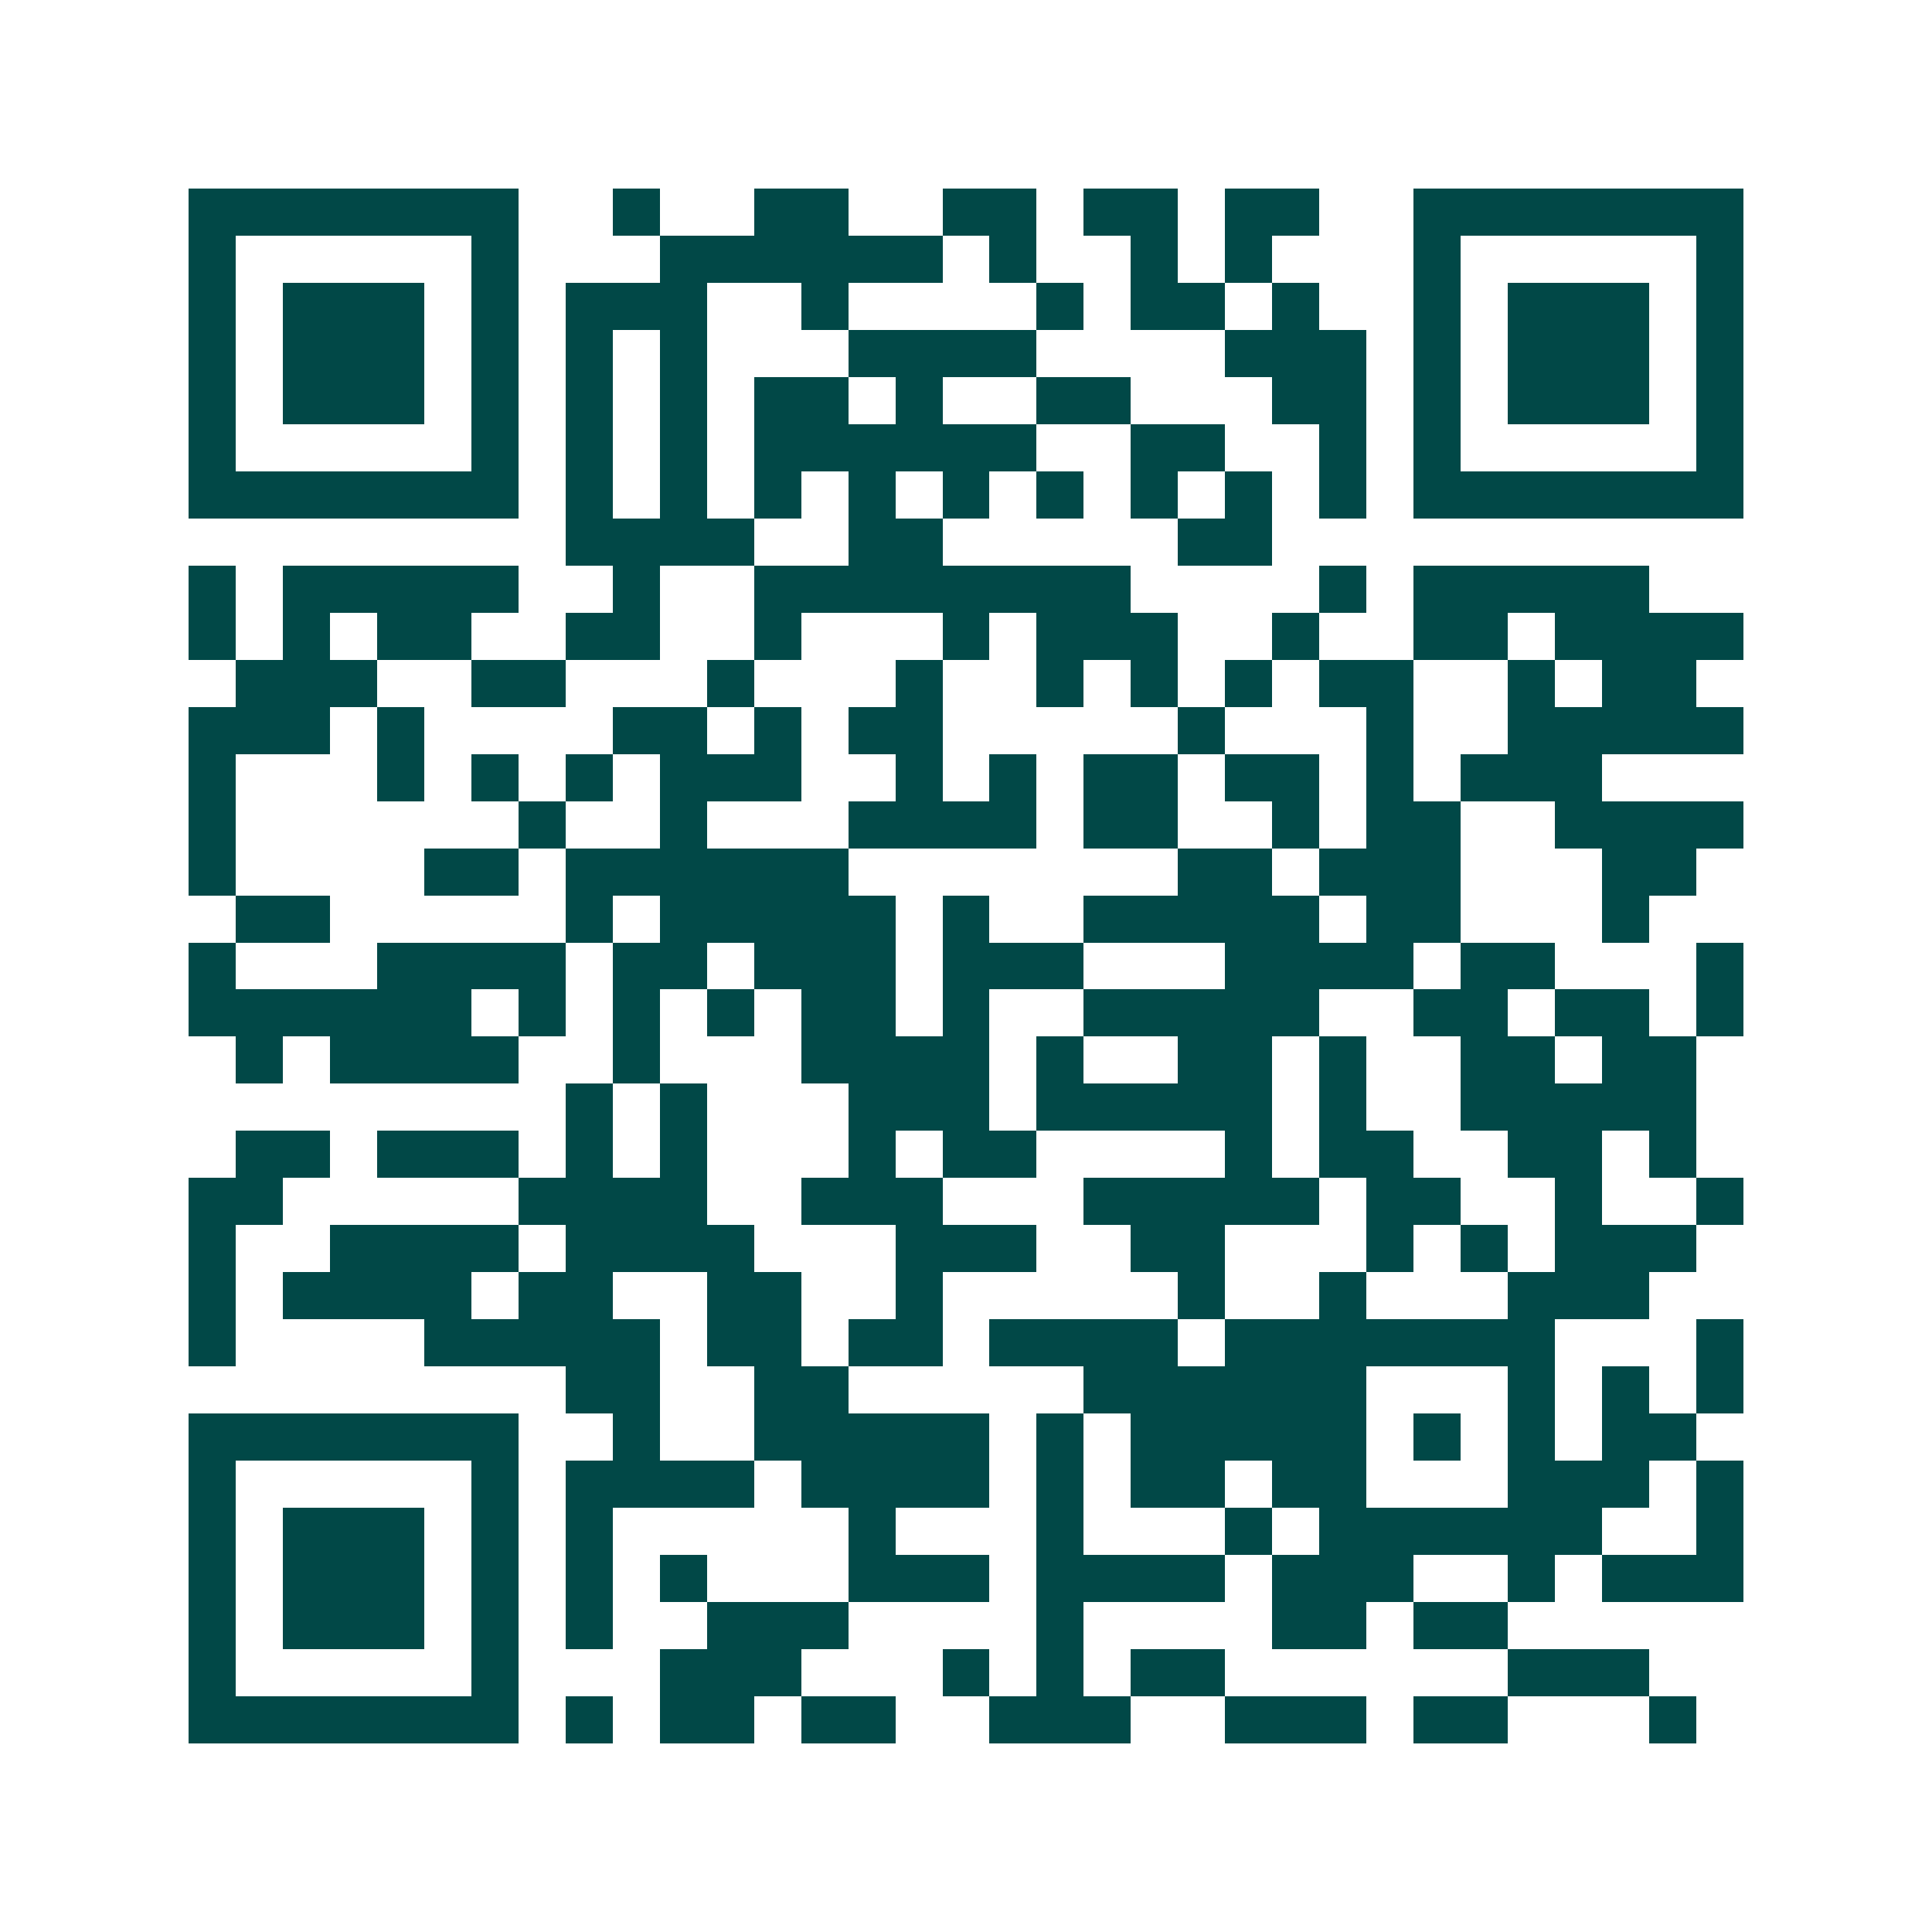 <svg xmlns="http://www.w3.org/2000/svg" width="200" height="200" viewBox="0 0 41 41" shape-rendering="crispEdges"><path fill="#ffffff" d="M0 0h41v41H0z"/><path stroke="#014847" d="M4 4.5h7m2 0h1m2 0h2m2 0h2m1 0h2m1 0h2m2 0h7M4 5.5h1m5 0h1m3 0h6m1 0h1m2 0h1m1 0h1m3 0h1m5 0h1M4 6.5h1m1 0h3m1 0h1m1 0h3m2 0h1m4 0h1m1 0h2m1 0h1m2 0h1m1 0h3m1 0h1M4 7.5h1m1 0h3m1 0h1m1 0h1m1 0h1m3 0h4m4 0h3m1 0h1m1 0h3m1 0h1M4 8.5h1m1 0h3m1 0h1m1 0h1m1 0h1m1 0h2m1 0h1m2 0h2m3 0h2m1 0h1m1 0h3m1 0h1M4 9.5h1m5 0h1m1 0h1m1 0h1m1 0h6m2 0h2m2 0h1m1 0h1m5 0h1M4 10.5h7m1 0h1m1 0h1m1 0h1m1 0h1m1 0h1m1 0h1m1 0h1m1 0h1m1 0h1m1 0h7M12 11.5h4m2 0h2m5 0h2M4 12.5h1m1 0h5m2 0h1m2 0h8m4 0h1m1 0h5M4 13.5h1m1 0h1m1 0h2m2 0h2m2 0h1m3 0h1m1 0h3m2 0h1m2 0h2m1 0h4M5 14.5h3m2 0h2m3 0h1m3 0h1m2 0h1m1 0h1m1 0h1m1 0h2m2 0h1m1 0h2M4 15.5h3m1 0h1m4 0h2m1 0h1m1 0h2m5 0h1m3 0h1m2 0h5M4 16.5h1m3 0h1m1 0h1m1 0h1m1 0h3m2 0h1m1 0h1m1 0h2m1 0h2m1 0h1m1 0h3M4 17.5h1m6 0h1m2 0h1m3 0h4m1 0h2m2 0h1m1 0h2m2 0h4M4 18.5h1m4 0h2m1 0h6m7 0h2m1 0h3m3 0h2M5 19.5h2m5 0h1m1 0h5m1 0h1m2 0h5m1 0h2m3 0h1M4 20.5h1m3 0h4m1 0h2m1 0h3m1 0h3m3 0h4m1 0h2m3 0h1M4 21.5h6m1 0h1m1 0h1m1 0h1m1 0h2m1 0h1m2 0h5m2 0h2m1 0h2m1 0h1M5 22.5h1m1 0h4m2 0h1m3 0h4m1 0h1m2 0h2m1 0h1m2 0h2m1 0h2M12 23.5h1m1 0h1m3 0h3m1 0h5m1 0h1m2 0h5M5 24.5h2m1 0h3m1 0h1m1 0h1m3 0h1m1 0h2m4 0h1m1 0h2m2 0h2m1 0h1M4 25.5h2m5 0h4m2 0h3m3 0h5m1 0h2m2 0h1m2 0h1M4 26.5h1m2 0h4m1 0h4m3 0h3m2 0h2m3 0h1m1 0h1m1 0h3M4 27.5h1m1 0h4m1 0h2m2 0h2m2 0h1m5 0h1m2 0h1m3 0h3M4 28.5h1m4 0h5m1 0h2m1 0h2m1 0h4m1 0h7m3 0h1M12 29.5h2m2 0h2m5 0h6m3 0h1m1 0h1m1 0h1M4 30.5h7m2 0h1m2 0h5m1 0h1m1 0h5m1 0h1m1 0h1m1 0h2M4 31.5h1m5 0h1m1 0h4m1 0h4m1 0h1m1 0h2m1 0h2m3 0h3m1 0h1M4 32.5h1m1 0h3m1 0h1m1 0h1m5 0h1m3 0h1m3 0h1m1 0h6m2 0h1M4 33.5h1m1 0h3m1 0h1m1 0h1m1 0h1m3 0h3m1 0h4m1 0h3m2 0h1m1 0h3M4 34.5h1m1 0h3m1 0h1m1 0h1m2 0h3m4 0h1m4 0h2m1 0h2M4 35.5h1m5 0h1m3 0h3m3 0h1m1 0h1m1 0h2m6 0h3M4 36.5h7m1 0h1m1 0h2m1 0h2m2 0h3m2 0h3m1 0h2m3 0h1"/></svg>
